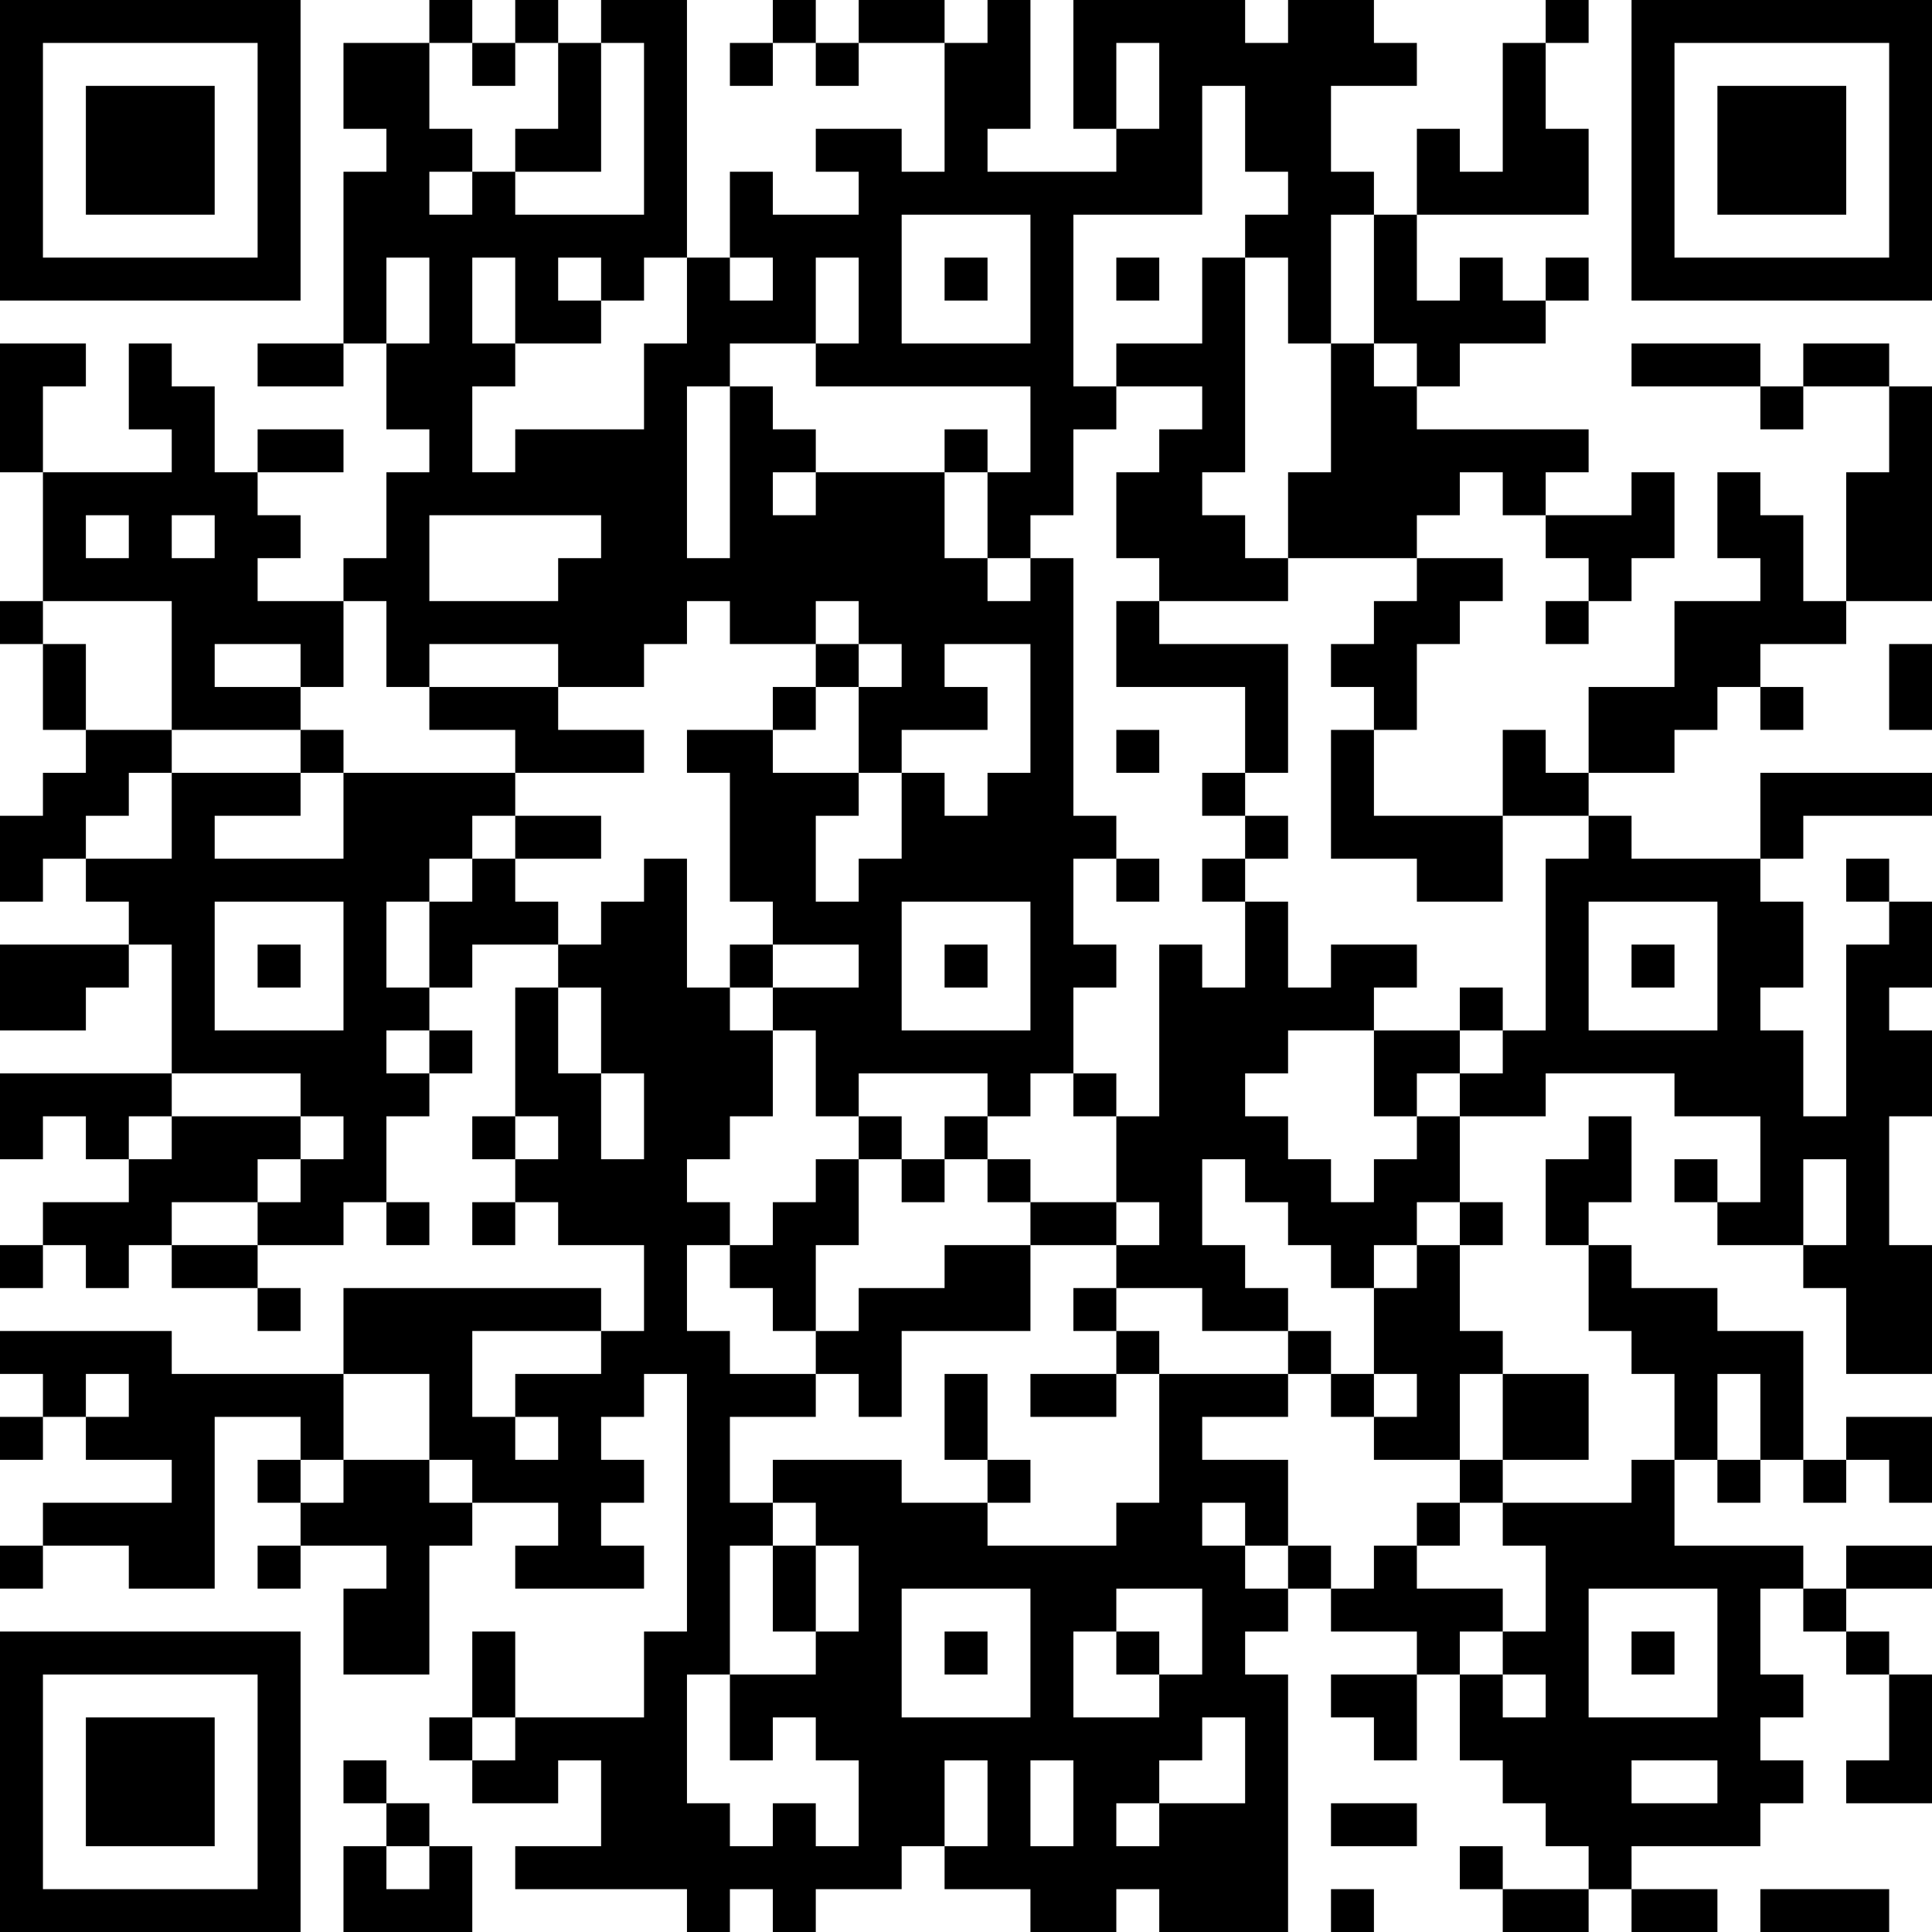 <?xml version="1.0" encoding="UTF-8"?>
<svg xmlns="http://www.w3.org/2000/svg" version="1.1" width="300" height="300" viewBox="0 0 300 300"><rect x="0" y="0" width="300" height="300" fill="#ffffff"/><g transform="scale(6.667)"><g transform="translate(0,0)"><path fill-rule="evenodd" d="M10 0L10 1L8 1L8 3L9 3L9 4L8 4L8 8L6 8L6 9L8 9L8 8L9 8L9 10L10 10L10 11L9 11L9 13L8 13L8 14L6 14L6 13L7 13L7 12L6 12L6 11L8 11L8 10L6 10L6 11L5 11L5 9L4 9L4 8L3 8L3 10L4 10L4 11L1 11L1 9L2 9L2 8L0 8L0 11L1 11L1 14L0 14L0 15L1 15L1 17L2 17L2 18L1 18L1 19L0 19L0 21L1 21L1 20L2 20L2 21L3 21L3 22L0 22L0 24L2 24L2 23L3 23L3 22L4 22L4 25L0 25L0 27L1 27L1 26L2 26L2 27L3 27L3 28L1 28L1 29L0 29L0 30L1 30L1 29L2 29L2 30L3 30L3 29L4 29L4 30L6 30L6 31L7 31L7 30L6 30L6 29L8 29L8 28L9 28L9 29L10 29L10 28L9 28L9 26L10 26L10 25L11 25L11 24L10 24L10 23L11 23L11 22L13 22L13 23L12 23L12 26L11 26L11 27L12 27L12 28L11 28L11 29L12 29L12 28L13 28L13 29L15 29L15 31L14 31L14 30L8 30L8 32L4 32L4 31L0 31L0 32L1 32L1 33L0 33L0 34L1 34L1 33L2 33L2 34L4 34L4 35L1 35L1 36L0 36L0 37L1 37L1 36L3 36L3 37L5 37L5 33L7 33L7 34L6 34L6 35L7 35L7 36L6 36L6 37L7 37L7 36L9 36L9 37L8 37L8 39L10 39L10 36L11 36L11 35L13 35L13 36L12 36L12 37L15 37L15 36L14 36L14 35L15 35L15 34L14 34L14 33L15 33L15 32L16 32L16 38L15 38L15 40L12 40L12 38L11 38L11 40L10 40L10 41L11 41L11 42L13 42L13 41L14 41L14 43L12 43L12 44L16 44L16 45L17 45L17 44L18 44L18 45L19 45L19 44L21 44L21 43L22 43L22 44L24 44L24 45L26 45L26 44L27 44L27 45L30 45L30 39L29 39L29 38L30 38L30 37L31 37L31 38L33 38L33 39L31 39L31 40L32 40L32 41L33 41L33 39L34 39L34 41L35 41L35 42L36 42L36 43L37 43L37 44L35 44L35 43L34 43L34 44L35 44L35 45L37 45L37 44L38 44L38 45L40 45L40 44L38 44L38 43L41 43L41 42L42 42L42 41L41 41L41 40L42 40L42 39L41 39L41 37L42 37L42 38L43 38L43 39L44 39L44 41L43 41L43 42L45 42L45 39L44 39L44 38L43 38L43 37L45 37L45 36L43 36L43 37L42 37L42 36L39 36L39 34L40 34L40 35L41 35L41 34L42 34L42 35L43 35L43 34L44 34L44 35L45 35L45 33L43 33L43 34L42 34L42 31L40 31L40 30L38 30L38 29L37 29L37 28L38 28L38 26L37 26L37 27L36 27L36 29L37 29L37 31L38 31L38 32L39 32L39 34L38 34L38 35L35 35L35 34L37 34L37 32L35 32L35 31L34 31L34 29L35 29L35 28L34 28L34 26L36 26L36 25L39 25L39 26L41 26L41 28L40 28L40 27L39 27L39 28L40 28L40 29L42 29L42 30L43 30L43 32L45 32L45 29L44 29L44 26L45 26L45 24L44 24L44 23L45 23L45 21L44 21L44 20L43 20L43 21L44 21L44 22L43 22L43 26L42 26L42 24L41 24L41 23L42 23L42 21L41 21L41 20L42 20L42 19L45 19L45 18L41 18L41 20L38 20L38 19L37 19L37 18L39 18L39 17L40 17L40 16L41 16L41 17L42 17L42 16L41 16L41 15L43 15L43 14L45 14L45 9L44 9L44 8L42 8L42 9L41 9L41 8L38 8L38 9L41 9L41 10L42 10L42 9L44 9L44 11L43 11L43 14L42 14L42 12L41 12L41 11L40 11L40 13L41 13L41 14L39 14L39 16L37 16L37 18L36 18L36 17L35 17L35 19L32 19L32 17L33 17L33 15L34 15L34 14L35 14L35 13L33 13L33 12L34 12L34 11L35 11L35 12L36 12L36 13L37 13L37 14L36 14L36 15L37 15L37 14L38 14L38 13L39 13L39 11L38 11L38 12L36 12L36 11L37 11L37 10L33 10L33 9L34 9L34 8L36 8L36 7L37 7L37 6L36 6L36 7L35 7L35 6L34 6L34 7L33 7L33 5L37 5L37 3L36 3L36 1L37 1L37 0L36 0L36 1L35 1L35 4L34 4L34 3L33 3L33 5L32 5L32 4L31 4L31 2L33 2L33 1L32 1L32 0L30 0L30 1L29 1L29 0L25 0L25 3L26 3L26 4L23 4L23 3L24 3L24 0L23 0L23 1L22 1L22 0L20 0L20 1L19 1L19 0L18 0L18 1L17 1L17 2L18 2L18 1L19 1L19 2L20 2L20 1L22 1L22 4L21 4L21 3L19 3L19 4L20 4L20 5L18 5L18 4L17 4L17 6L16 6L16 0L14 0L14 1L13 1L13 0L12 0L12 1L11 1L11 0ZM10 1L10 3L11 3L11 4L10 4L10 5L11 5L11 4L12 4L12 5L15 5L15 1L14 1L14 4L12 4L12 3L13 3L13 1L12 1L12 2L11 2L11 1ZM26 1L26 3L27 3L27 1ZM28 2L28 5L25 5L25 9L26 9L26 10L25 10L25 12L24 12L24 13L23 13L23 11L24 11L24 9L19 9L19 8L20 8L20 6L19 6L19 8L17 8L17 9L16 9L16 13L17 13L17 9L18 9L18 10L19 10L19 11L18 11L18 12L19 12L19 11L22 11L22 13L23 13L23 14L24 14L24 13L25 13L25 19L26 19L26 20L25 20L25 22L26 22L26 23L25 23L25 25L24 25L24 26L23 26L23 25L20 25L20 26L19 26L19 24L18 24L18 23L20 23L20 22L18 22L18 21L17 21L17 18L16 18L16 17L18 17L18 18L20 18L20 19L19 19L19 21L20 21L20 20L21 20L21 18L22 18L22 19L23 19L23 18L24 18L24 15L22 15L22 16L23 16L23 17L21 17L21 18L20 18L20 16L21 16L21 15L20 15L20 14L19 14L19 15L17 15L17 14L16 14L16 15L15 15L15 16L13 16L13 15L10 15L10 16L9 16L9 14L8 14L8 16L7 16L7 15L5 15L5 16L7 16L7 17L4 17L4 14L1 14L1 15L2 15L2 17L4 17L4 18L3 18L3 19L2 19L2 20L4 20L4 18L7 18L7 19L5 19L5 20L8 20L8 18L12 18L12 19L11 19L11 20L10 20L10 21L9 21L9 23L10 23L10 21L11 21L11 20L12 20L12 21L13 21L13 22L14 22L14 21L15 21L15 20L16 20L16 23L17 23L17 24L18 24L18 26L17 26L17 27L16 27L16 28L17 28L17 29L16 29L16 31L17 31L17 32L19 32L19 33L17 33L17 35L18 35L18 36L17 36L17 39L16 39L16 42L17 42L17 43L18 43L18 42L19 42L19 43L20 43L20 41L19 41L19 40L18 40L18 41L17 41L17 39L19 39L19 38L20 38L20 36L19 36L19 35L18 35L18 34L21 34L21 35L23 35L23 36L26 36L26 35L27 35L27 32L30 32L30 33L28 33L28 34L30 34L30 36L29 36L29 35L28 35L28 36L29 36L29 37L30 37L30 36L31 36L31 37L32 37L32 36L33 36L33 37L35 37L35 38L34 38L34 39L35 39L35 40L36 40L36 39L35 39L35 38L36 38L36 36L35 36L35 35L34 35L34 34L35 34L35 32L34 32L34 34L32 34L32 33L33 33L33 32L32 32L32 30L33 30L33 29L34 29L34 28L33 28L33 29L32 29L32 30L31 30L31 29L30 29L30 28L29 28L29 27L28 27L28 29L29 29L29 30L30 30L30 31L28 31L28 30L26 30L26 29L27 29L27 28L26 28L26 26L27 26L27 22L28 22L28 23L29 23L29 21L30 21L30 23L31 23L31 22L33 22L33 23L32 23L32 24L30 24L30 25L29 25L29 26L30 26L30 27L31 27L31 28L32 28L32 27L33 27L33 26L34 26L34 25L35 25L35 24L36 24L36 20L37 20L37 19L35 19L35 21L33 21L33 20L31 20L31 17L32 17L32 16L31 16L31 15L32 15L32 14L33 14L33 13L30 13L30 11L31 11L31 8L32 8L32 9L33 9L33 8L32 8L32 5L31 5L31 8L30 8L30 6L29 6L29 5L30 5L30 4L29 4L29 2ZM21 5L21 8L24 8L24 5ZM9 6L9 8L10 8L10 6ZM11 6L11 8L12 8L12 9L11 9L11 11L12 11L12 10L15 10L15 8L16 8L16 6L15 6L15 7L14 7L14 6L13 6L13 7L14 7L14 8L12 8L12 6ZM17 6L17 7L18 7L18 6ZM22 6L22 7L23 7L23 6ZM26 6L26 7L27 7L27 6ZM28 6L28 8L26 8L26 9L28 9L28 10L27 10L27 11L26 11L26 13L27 13L27 14L26 14L26 16L29 16L29 18L28 18L28 19L29 19L29 20L28 20L28 21L29 21L29 20L30 20L30 19L29 19L29 18L30 18L30 15L27 15L27 14L30 14L30 13L29 13L29 12L28 12L28 11L29 11L29 6ZM22 10L22 11L23 11L23 10ZM2 12L2 13L3 13L3 12ZM4 12L4 13L5 13L5 12ZM10 12L10 14L13 14L13 13L14 13L14 12ZM19 15L19 16L18 16L18 17L19 17L19 16L20 16L20 15ZM44 15L44 17L45 17L45 15ZM10 16L10 17L12 17L12 18L15 18L15 17L13 17L13 16ZM7 17L7 18L8 18L8 17ZM26 17L26 18L27 18L27 17ZM12 19L12 20L14 20L14 19ZM26 20L26 21L27 21L27 20ZM5 21L5 24L8 24L8 21ZM21 21L21 24L24 24L24 21ZM37 21L37 24L40 24L40 21ZM6 22L6 23L7 23L7 22ZM17 22L17 23L18 23L18 22ZM22 22L22 23L23 23L23 22ZM38 22L38 23L39 23L39 22ZM13 23L13 25L14 25L14 27L15 27L15 25L14 25L14 23ZM34 23L34 24L32 24L32 26L33 26L33 25L34 25L34 24L35 24L35 23ZM9 24L9 25L10 25L10 24ZM4 25L4 26L3 26L3 27L4 27L4 26L7 26L7 27L6 27L6 28L4 28L4 29L6 29L6 28L7 28L7 27L8 27L8 26L7 26L7 25ZM25 25L25 26L26 26L26 25ZM12 26L12 27L13 27L13 26ZM20 26L20 27L19 27L19 28L18 28L18 29L17 29L17 30L18 30L18 31L19 31L19 32L20 32L20 33L21 33L21 31L24 31L24 29L26 29L26 28L24 28L24 27L23 27L23 26L22 26L22 27L21 27L21 26ZM20 27L20 29L19 29L19 31L20 31L20 30L22 30L22 29L24 29L24 28L23 28L23 27L22 27L22 28L21 28L21 27ZM42 27L42 29L43 29L43 27ZM25 30L25 31L26 31L26 32L24 32L24 33L26 33L26 32L27 32L27 31L26 31L26 30ZM11 31L11 33L12 33L12 34L13 34L13 33L12 33L12 32L14 32L14 31ZM30 31L30 32L31 32L31 33L32 33L32 32L31 32L31 31ZM2 32L2 33L3 33L3 32ZM8 32L8 34L7 34L7 35L8 35L8 34L10 34L10 35L11 35L11 34L10 34L10 32ZM22 32L22 34L23 34L23 35L24 35L24 34L23 34L23 32ZM40 32L40 34L41 34L41 32ZM33 35L33 36L34 36L34 35ZM18 36L18 38L19 38L19 36ZM21 37L21 40L24 40L24 37ZM26 37L26 38L25 38L25 40L27 40L27 39L28 39L28 37ZM37 37L37 40L40 40L40 37ZM22 38L22 39L23 39L23 38ZM26 38L26 39L27 39L27 38ZM38 38L38 39L39 39L39 38ZM11 40L11 41L12 41L12 40ZM28 40L28 41L27 41L27 42L26 42L26 43L27 43L27 42L29 42L29 40ZM8 41L8 42L9 42L9 43L8 43L8 45L11 45L11 43L10 43L10 42L9 42L9 41ZM22 41L22 43L23 43L23 41ZM24 41L24 43L25 43L25 41ZM38 41L38 42L40 42L40 41ZM31 42L31 43L33 43L33 42ZM9 43L9 44L10 44L10 43ZM31 44L31 45L32 45L32 44ZM41 44L41 45L44 45L44 44ZM0 0L0 7L7 7L7 0ZM1 1L1 6L6 6L6 1ZM2 2L2 5L5 5L5 2ZM38 0L38 7L45 7L45 0ZM39 1L39 6L44 6L44 1ZM40 2L40 5L43 5L43 2ZM0 38L0 45L7 45L7 38ZM1 39L1 44L6 44L6 39ZM2 40L2 43L5 43L5 40Z" fill="#000000"/></g></g></svg>
